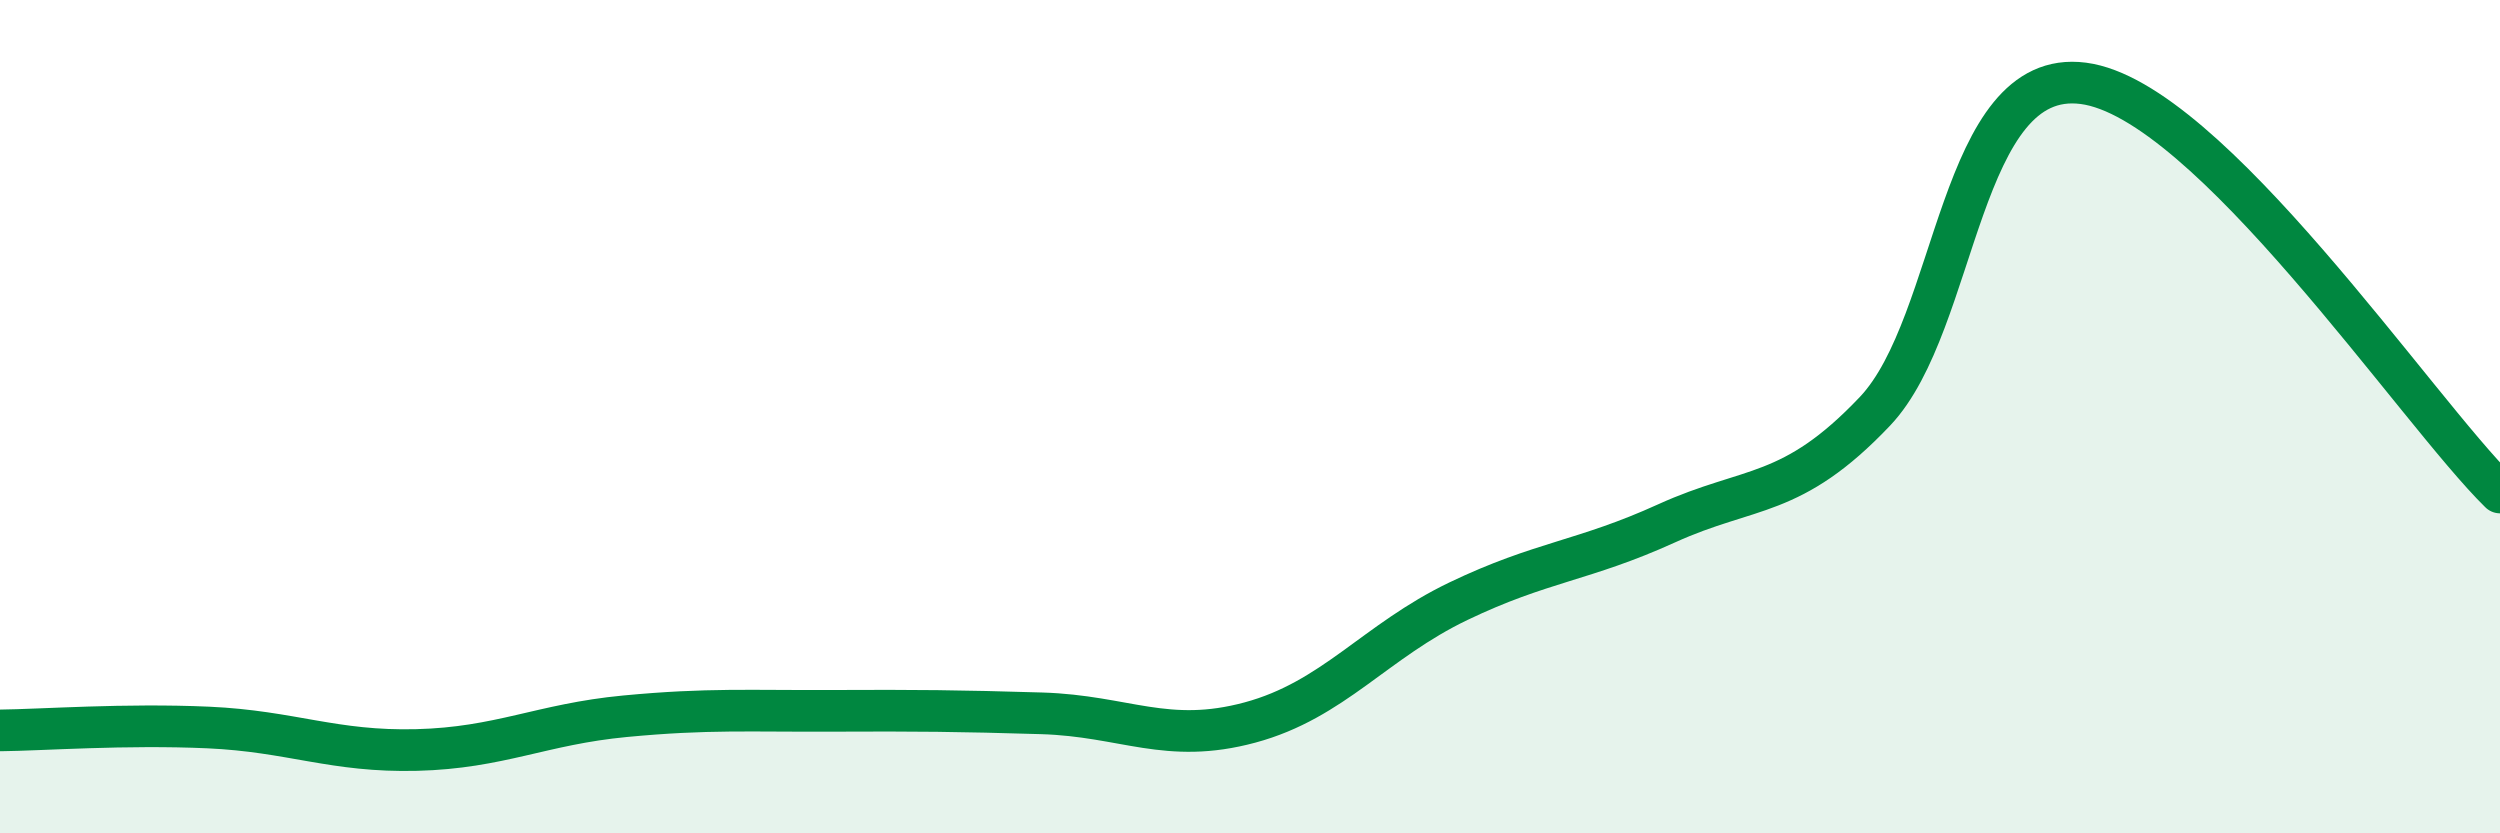 
    <svg width="60" height="20" viewBox="0 0 60 20" xmlns="http://www.w3.org/2000/svg">
      <path
        d="M 0,17.53 C 1,17.52 3,17.37 5,17.46 C 7,17.55 8,18.05 10,18 C 12,17.95 13,17.38 15,17.19 C 17,17 18,17.07 20,17.06 C 22,17.05 23,17.06 25,17.12 C 27,17.18 28,17.88 30,17.34 C 32,16.8 33,15.39 35,14.43 C 37,13.47 38,13.47 40,12.56 C 42,11.65 43,11.98 45,9.87 C 47,7.76 47,1.61 50,2 C 53,2.39 58,9.86 60,11.82L60 20L0 20Z"
        fill="#008740"
        opacity="0.1"
        stroke-linecap="round"
        stroke-linejoin="round"
      />
      <path
        d="M 0,17.53 C 1,17.52 3,17.37 5,17.46 C 7,17.55 8,18.05 10,18 C 12,17.95 13,17.38 15,17.19 C 17,17 18,17.07 20,17.06 C 22,17.05 23,17.06 25,17.12 C 27,17.18 28,17.88 30,17.34 C 32,16.8 33,15.39 35,14.43 C 37,13.47 38,13.47 40,12.56 C 42,11.65 43,11.98 45,9.87 C 47,7.76 47,1.61 50,2 C 53,2.39 58,9.86 60,11.82"
        stroke="#008740"
        stroke-width="1"
        fill="none"
        stroke-linecap="round"
        stroke-linejoin="round"
      />
    </svg>
  